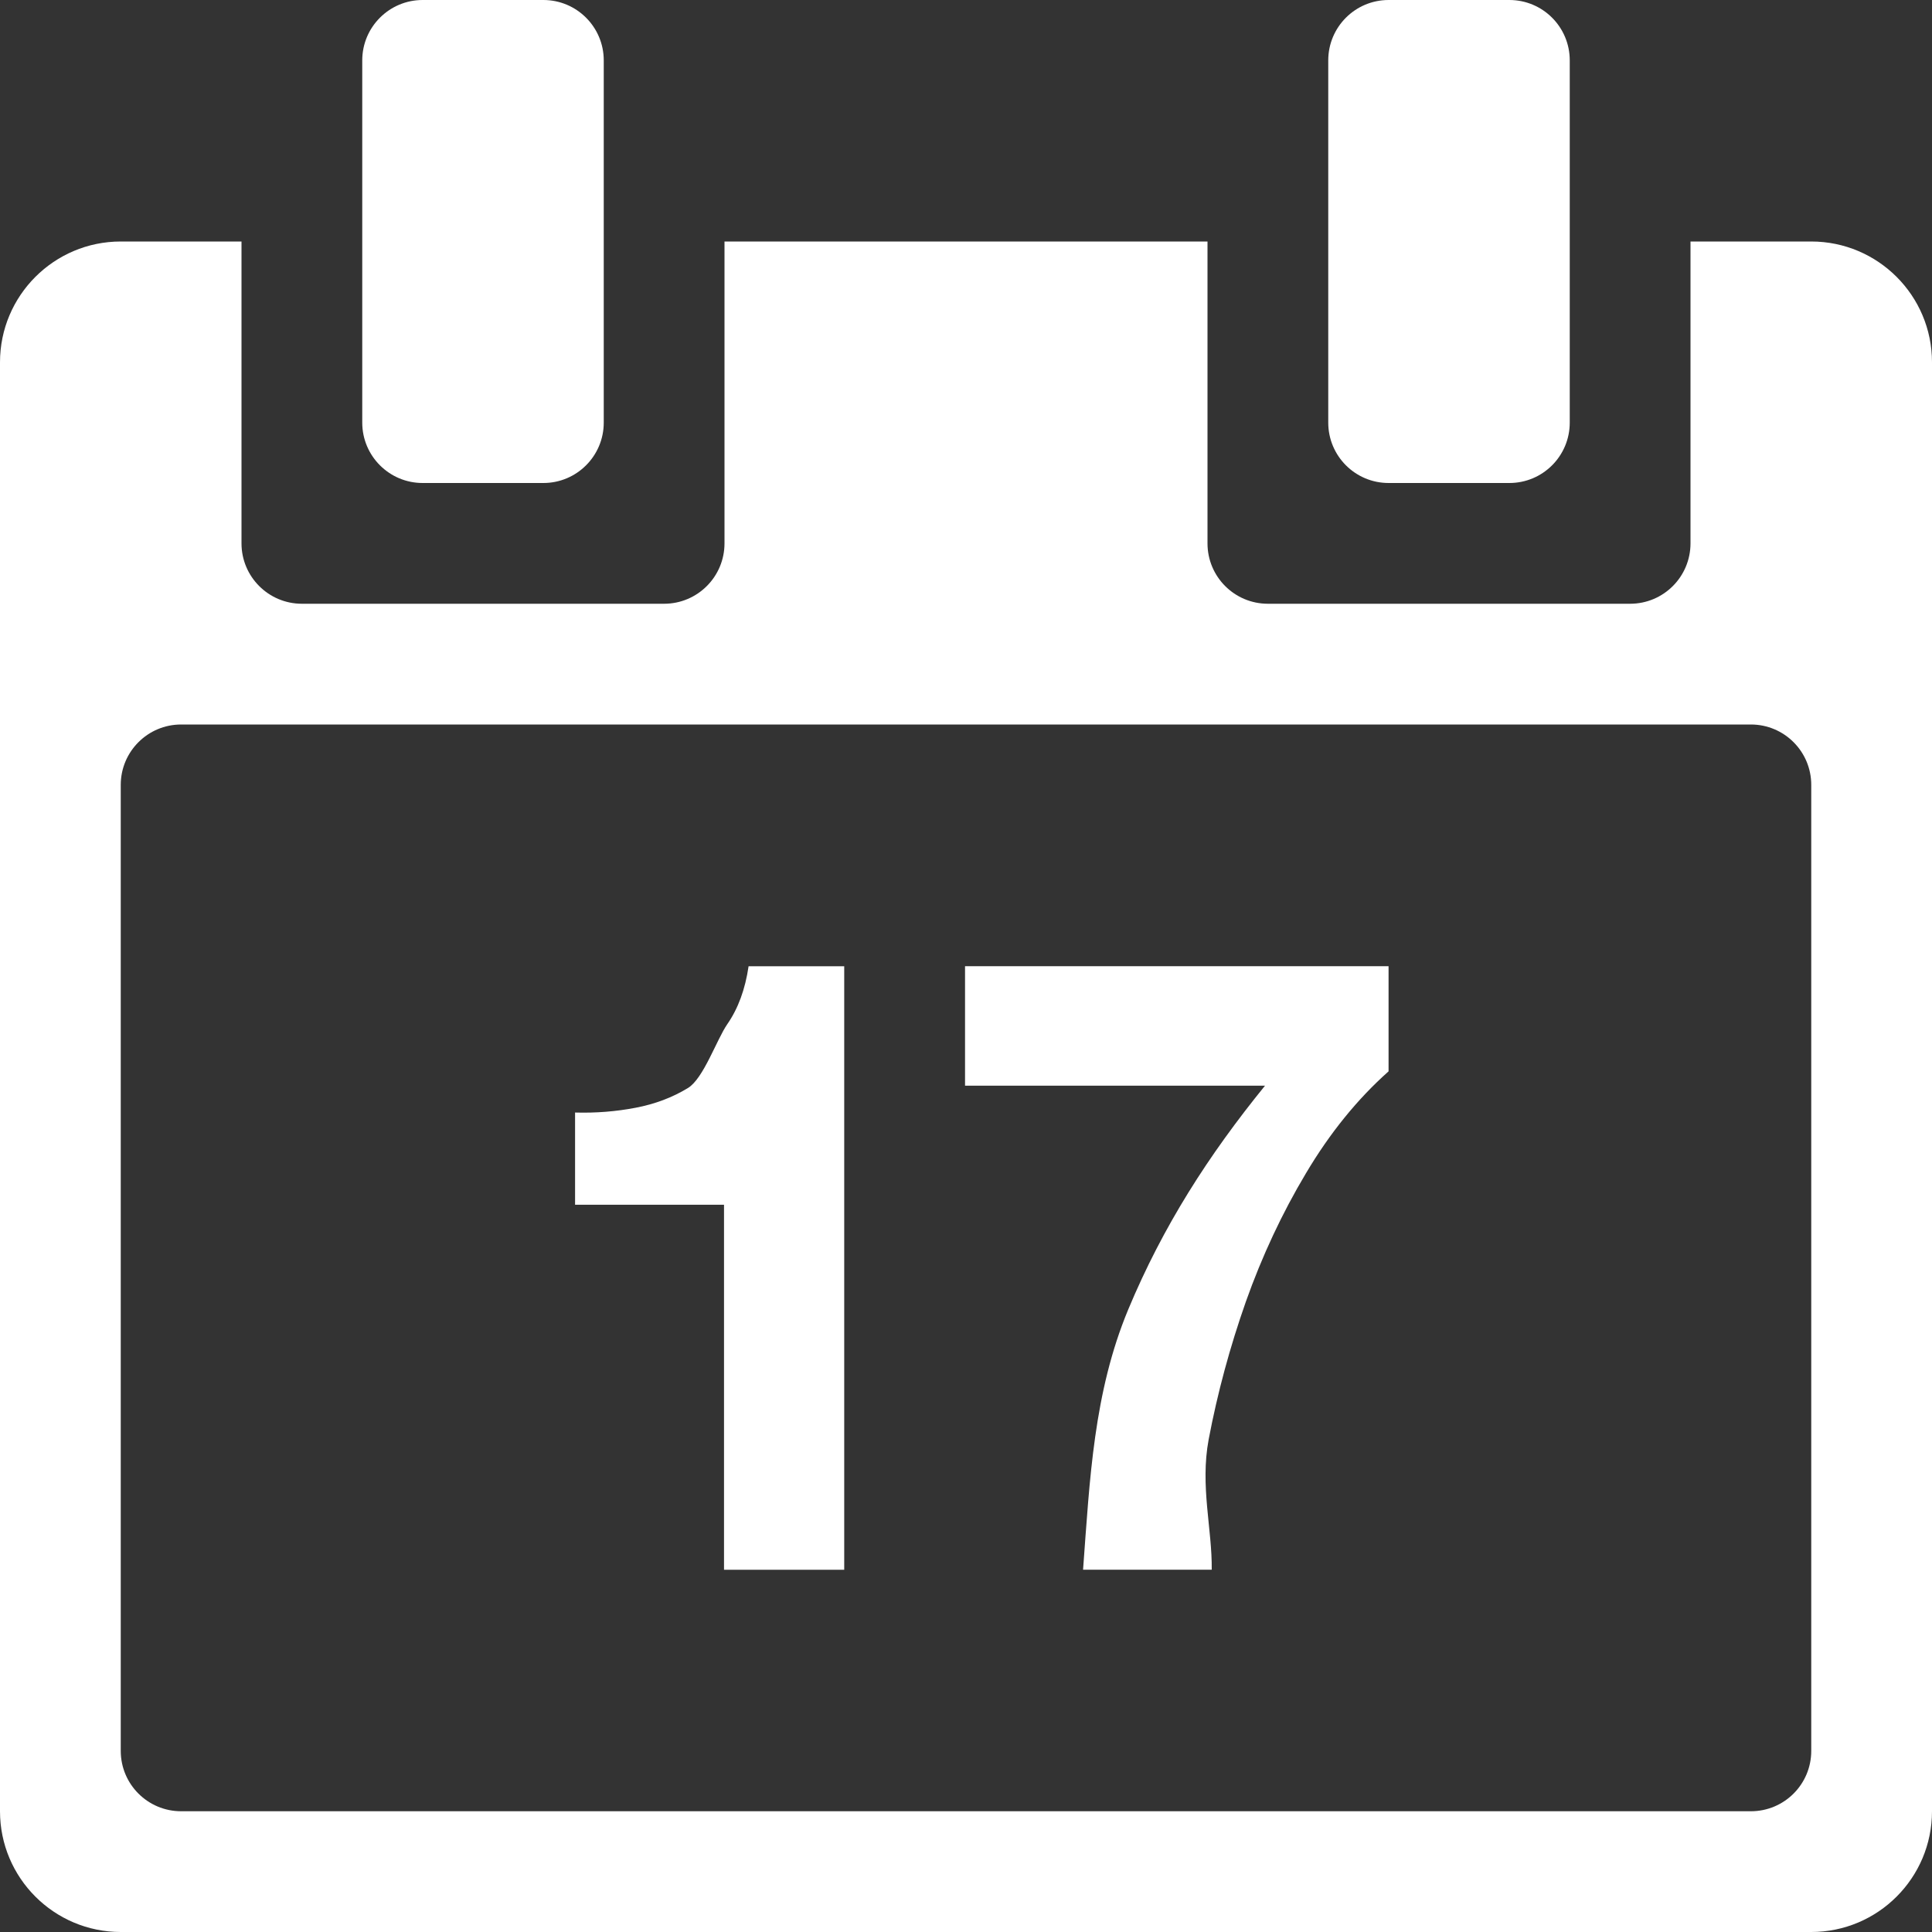 <!-- Generated by IcoMoon.io -->
<svg version="1.1" xmlns="http://www.w3.org/2000/svg" width="32" height="32" viewBox="0 0 32 32">
<rect x="0" y="0" width="32" height="32" fill="#333333" stroke="none"/>
<title>calendar</title>
<path fill="#ffffff" d="M12.048 16.961c-0.178 0.257-0.395 0.901-0.652 1.059-0.257 0.157-0.547 0.267-0.869 0.328-0.323 0.062-0.657 0.089-1.002 0.079v1.527h2.467v6.046h1.991v-9.996h-1.584c-0.056 0.381-0.173 0.7-0.351 0.957zM23 8h2c0.553 0 1-0.448 1-1v-6c0-0.552-0.447-1-1-1h-2c-0.553 0-1 0.448-1 1v6c0 0.552 0.447 1 1 1zM7 8h2c0.552 0 1-0.448 1-1v-6c0-0.552-0.448-1-1-1h-2c-0.552 0-1 0.448-1 1v6c0 0.552 0.448 1 1 1zM30 4h-2v5c0 0.552-0.447 1-1 1h-6c-0.553 0-1-0.448-1-1v-5h-8v5c0 0.552-0.448 1-1 1h-6c-0.552 0-1-0.448-1-1v-5h-2c-1.104 0-2 0.896-2 2v24c0 1.104 0.896 2 2 2h28c1.104 0 2-0.896 2-2v-24c0-1.104-0.896-2-2-2zM30 29c0 0.553-0.447 1-1 1h-26c-0.552 0-1-0.447-1-1v-16c0-0.552 0.448-1 1-1h26c0.553 0 1 0.448 1 1v16zM15.985 17.982h4.968c-0.936 1.152-1.689 2.325-2.265 3.705-0.575 1.381-0.638 2.818-0.749 4.312h2.131c0.009-0.666-0.195-1.385-0.051-2.156 0.146-0.771 0.352-1.532 0.617-2.285 0.267-0.752 0.598-1.461 0.996-2.127 0.396-0.667 0.853-1.229 1.367-1.686v-1.742h-7.015v1.979z"></path>
</svg>
